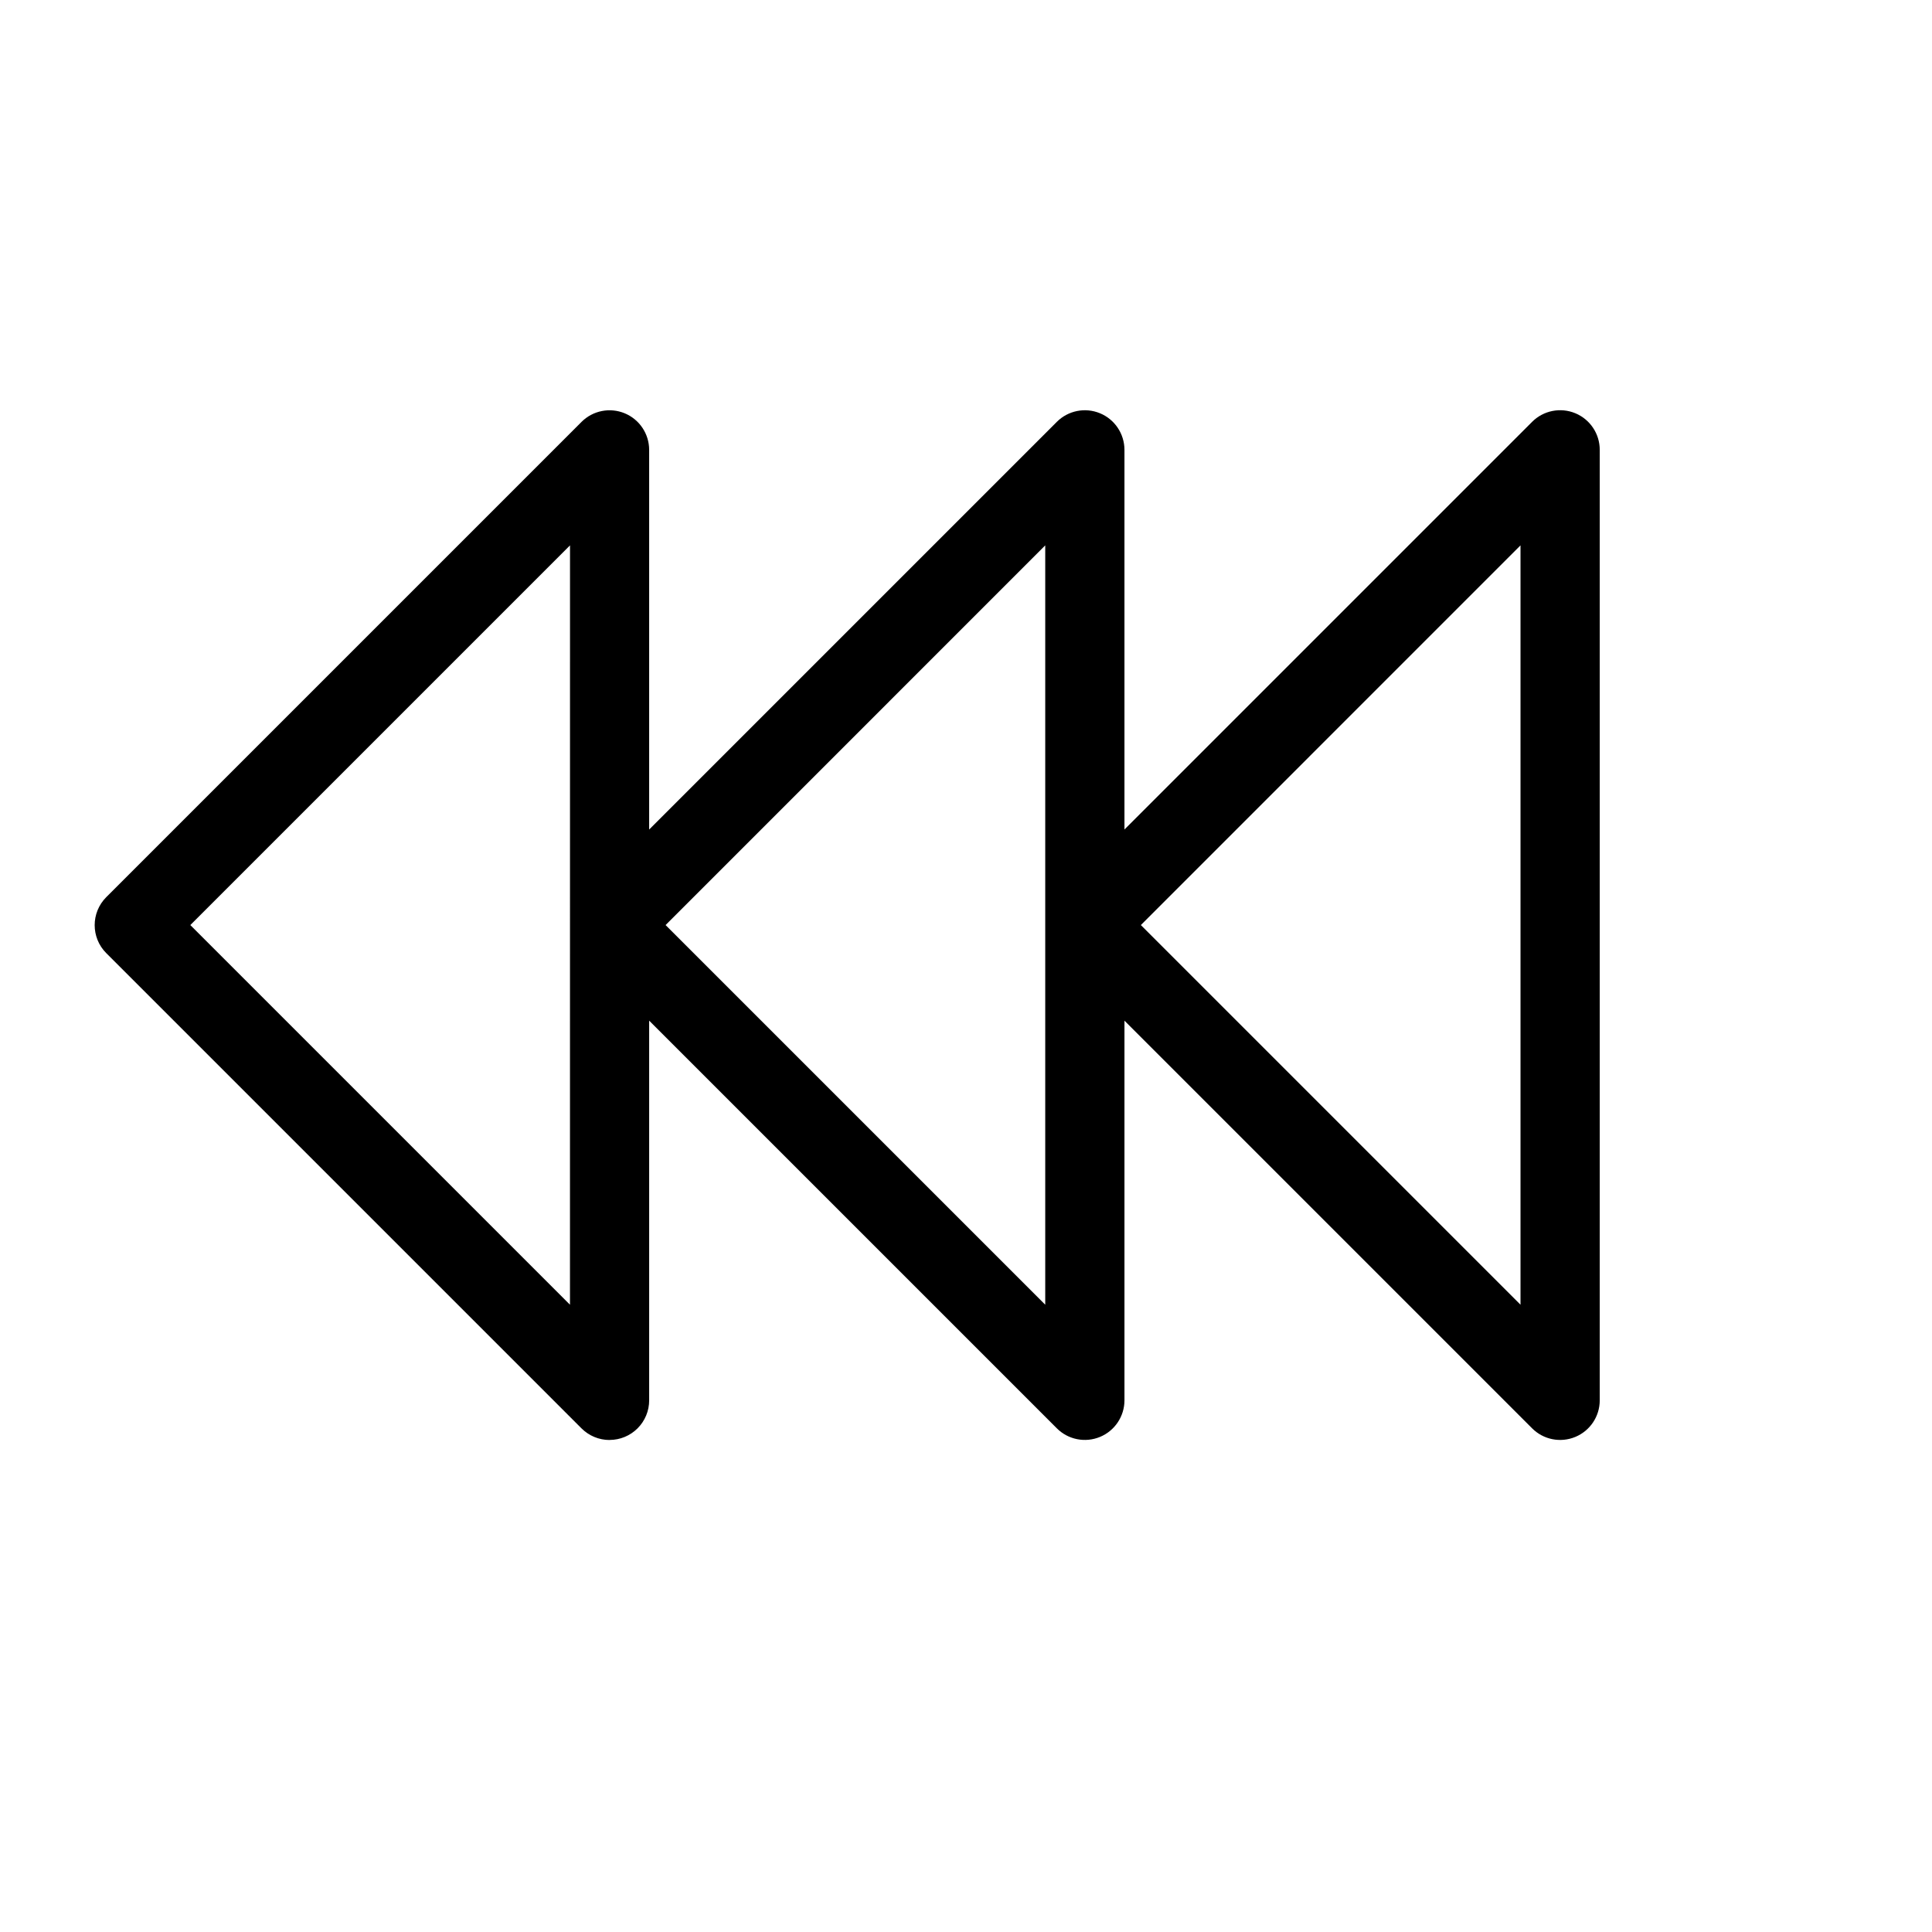 <?xml version="1.0" encoding="UTF-8"?>
<!-- Uploaded to: ICON Repo, www.iconrepo.com, Generator: ICON Repo Mixer Tools -->
<svg fill="#000000" width="800px" height="800px" version="1.1" viewBox="144 144 512 512" xmlns="http://www.w3.org/2000/svg">
 <path d="m305.54 525.6c2.781 0 5.453-1.105 7.422-3.074s3.074-4.637 3.074-7.422v-100.62l108.04 108.04c3 3 7.512 3.898 11.434 2.273 3.918-1.621 6.477-5.445 6.484-9.688v-100.62l108.04 108.04c3 3 7.512 3.898 11.434 2.273 3.918-1.621 6.477-5.445 6.481-9.688v-251.91 0.004c0-4.246-2.559-8.07-6.477-9.695-3.922-1.625-8.438-0.727-11.438 2.273l-108.04 108.04v-100.61c-0.004-4.246-2.559-8.07-6.481-9.695s-8.438-0.727-11.438 2.273l-108.04 108.04v-100.61c-0.004-4.246-2.559-8.07-6.481-9.695s-8.438-0.727-11.438 2.273l-125.95 125.95c-4.098 4.102-4.098 10.742 0 14.844l125.95 125.95v-0.004c1.969 1.969 4.637 3.074 7.422 3.074zm241.41-237.07v201.23l-100.61-100.61zm-125.95 0v201.23l-100.61-100.61zm-125.95 201.23-100.61-100.61 100.62-100.62z"/>
</svg>